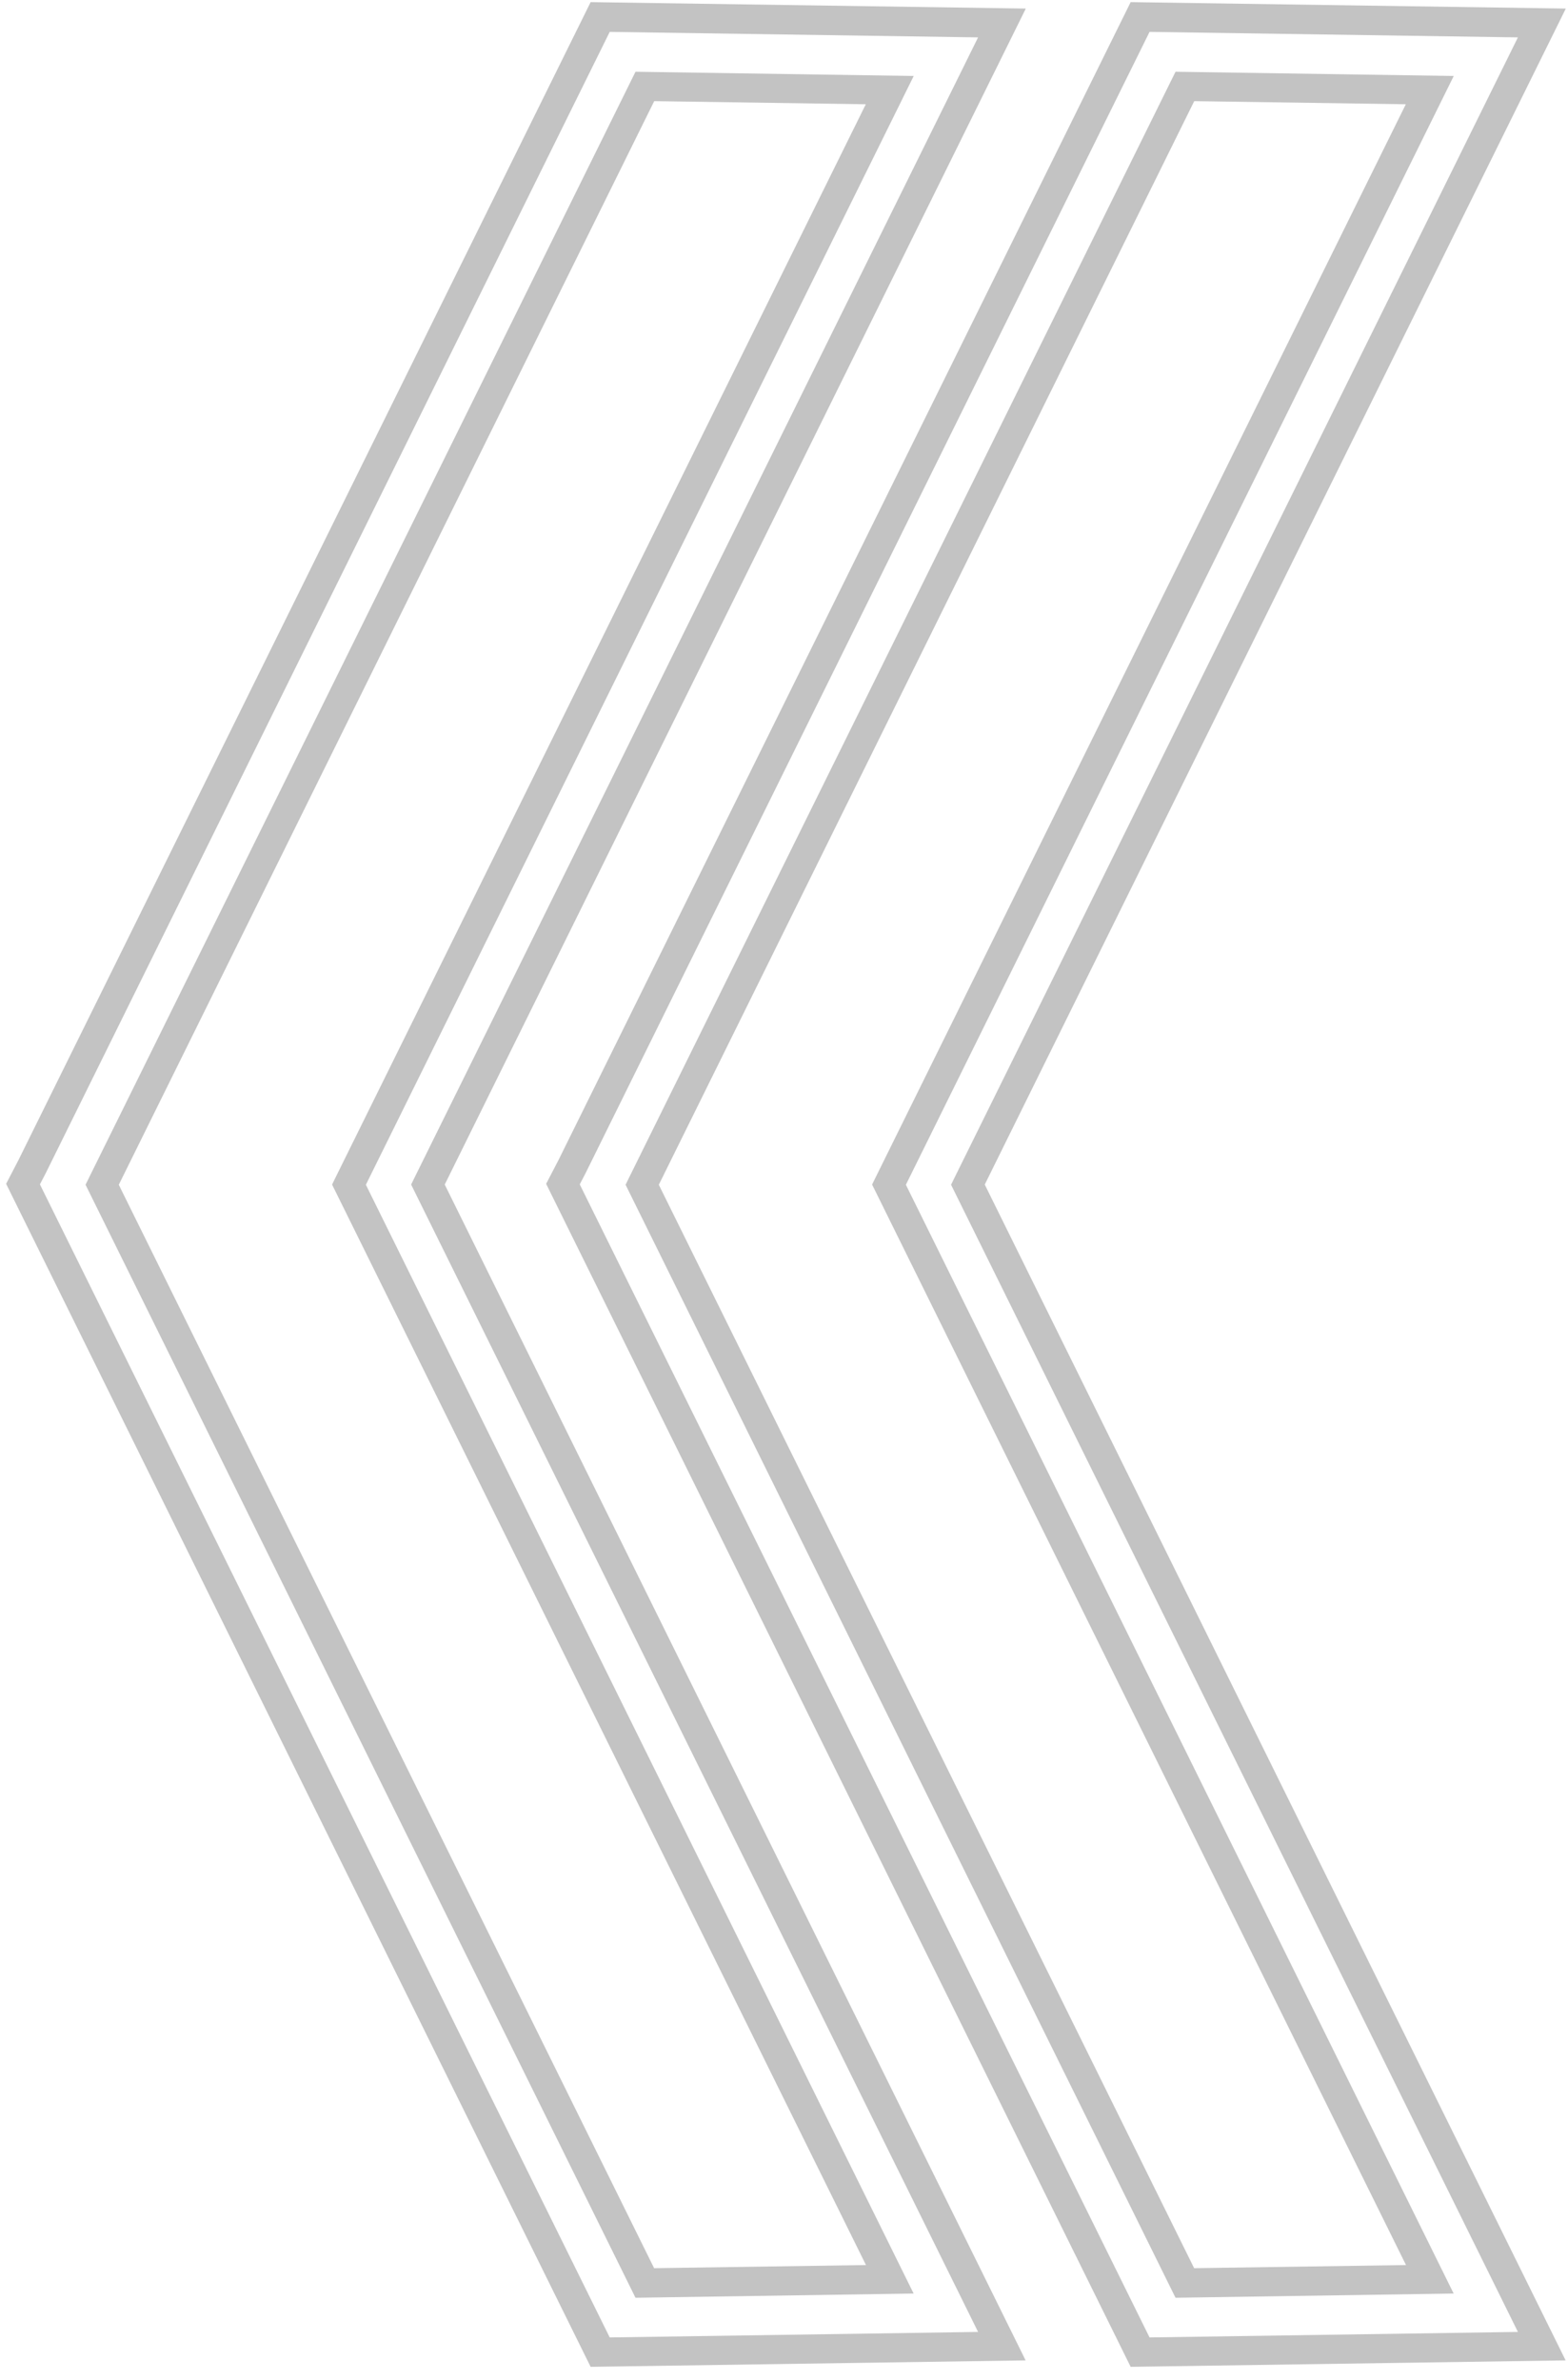 <svg width="114" height="173" viewBox="0 0 114 173" fill="none" xmlns="http://www.w3.org/2000/svg">
<path d="M74.567 0.649L32.334 86.108L74.567 171.581L42.941 172.049L0.445 86.055L1.347 84.319L42.941 0.155L74.567 0.622V0.649ZM29.891 86.108L30.113 85.654L71.11 2.718L44.329 2.318L3.332 85.267L2.902 86.095L44.329 169.912L71.11 169.512L29.891 86.108ZM66.431 166.721L46.203 167.028L6.22 86.122L6.442 85.668L46.203 5.216L66.431 5.523L26.601 86.122L66.431 166.734V166.721ZM47.578 164.878L62.96 164.651L24.143 86.108L24.365 85.654L62.947 7.579L47.564 7.352L8.636 86.122L47.564 164.892L47.578 164.878Z" fill="#C3C3C3"/>
<path d="M113.828 0.649L71.596 86.108L113.828 171.581L82.203 172.049L39.706 86.055L40.609 84.319L82.203 0.155L113.828 0.622V0.649ZM69.153 86.108L69.375 85.654L110.358 2.718L83.577 2.318L42.58 85.267L42.15 86.095L83.577 169.912L110.358 169.512L69.139 86.108H69.153ZM105.693 166.721L85.465 167.028L45.482 86.122L45.704 85.668L85.465 5.216L105.693 5.523L65.862 86.122L105.693 166.734V166.721ZM86.84 164.878L102.222 164.651L63.405 86.108L63.627 85.654L102.208 7.579L86.826 7.352L47.898 86.122L86.826 164.892L86.84 164.878Z" fill="#C3C3C3"/>
</svg>
